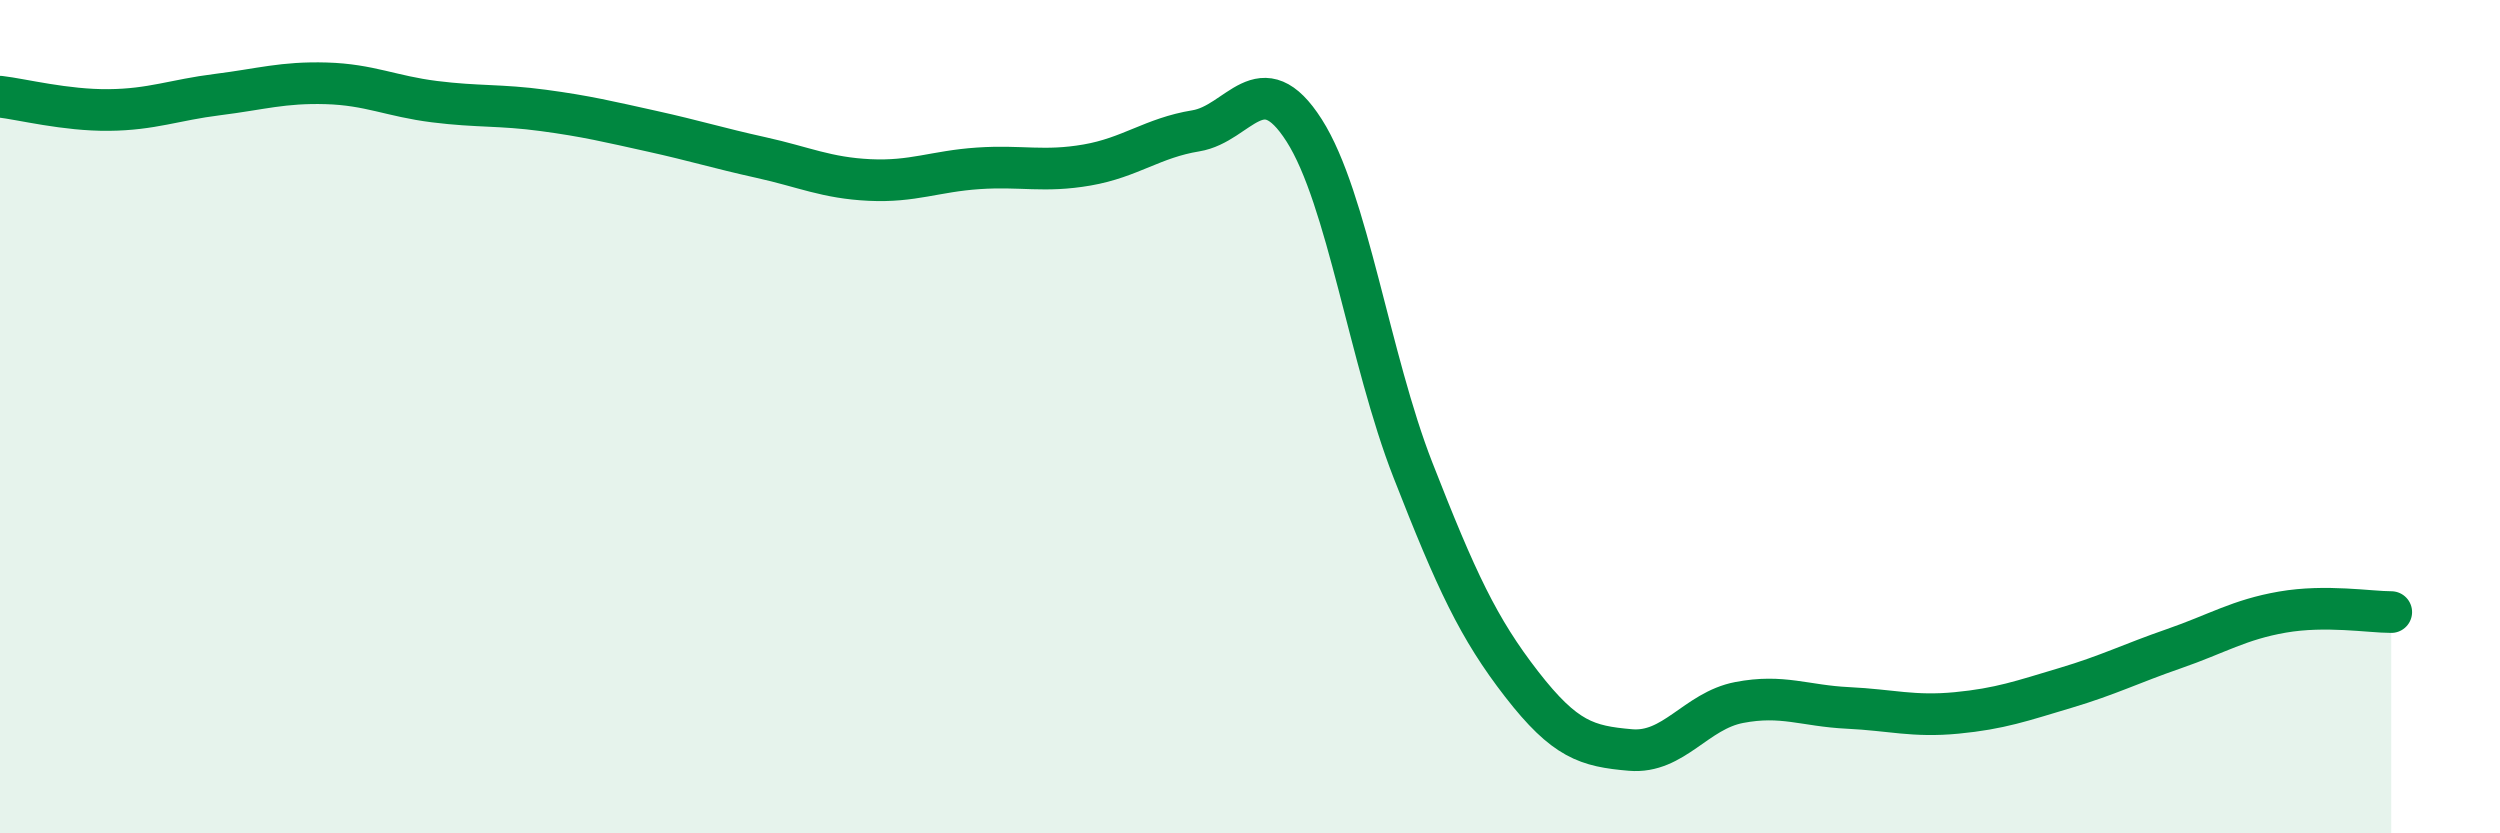 
    <svg width="60" height="20" viewBox="0 0 60 20" xmlns="http://www.w3.org/2000/svg">
      <path
        d="M 0,2.32 C 0.52,2.38 1.57,2.65 2.61,2.64 C 3.65,2.63 4.18,2.4 5.22,2.27 C 6.26,2.14 6.79,1.97 7.83,2 C 8.87,2.03 9.39,2.31 10.43,2.44 C 11.47,2.57 12,2.51 13.04,2.65 C 14.08,2.79 14.61,2.92 15.65,3.15 C 16.69,3.38 17.22,3.55 18.26,3.78 C 19.3,4.01 19.83,4.27 20.87,4.32 C 21.91,4.37 22.44,4.11 23.48,4.04 C 24.52,3.97 25.05,4.14 26.09,3.96 C 27.13,3.78 27.66,3.31 28.7,3.14 C 29.74,2.97 30.26,1.5 31.3,3.13 C 32.34,4.76 32.87,8.62 33.91,11.28 C 34.95,13.94 35.48,15.08 36.52,16.42 C 37.56,17.76 38.09,17.91 39.13,18 C 40.17,18.09 40.7,17.06 41.74,16.86 C 42.78,16.66 43.31,16.94 44.35,16.99 C 45.39,17.04 45.92,17.21 46.96,17.11 C 48,17.01 48.53,16.82 49.57,16.51 C 50.61,16.2 51.13,15.93 52.17,15.57 C 53.21,15.21 53.74,14.87 54.78,14.69 C 55.82,14.51 56.87,14.69 57.39,14.69L57.39 20L0 20Z"
        fill="#008740"
        opacity="0.1"
        stroke-linecap="round"
        stroke-linejoin="round"
      />
      <path
        d="M 0,2.32 C 0.52,2.38 1.57,2.65 2.61,2.64 C 3.65,2.63 4.18,2.4 5.22,2.27 C 6.26,2.14 6.79,1.97 7.83,2 C 8.87,2.03 9.39,2.31 10.43,2.44 C 11.47,2.57 12,2.51 13.04,2.65 C 14.08,2.79 14.61,2.92 15.65,3.15 C 16.69,3.38 17.22,3.55 18.26,3.78 C 19.3,4.01 19.83,4.27 20.87,4.32 C 21.91,4.37 22.44,4.11 23.48,4.04 C 24.52,3.97 25.05,4.14 26.09,3.96 C 27.13,3.78 27.66,3.31 28.7,3.14 C 29.74,2.97 30.26,1.5 31.3,3.13 C 32.34,4.76 32.87,8.62 33.91,11.28 C 34.95,13.94 35.48,15.08 36.52,16.42 C 37.56,17.76 38.09,17.91 39.13,18 C 40.17,18.09 40.7,17.06 41.74,16.86 C 42.78,16.66 43.31,16.94 44.35,16.99 C 45.39,17.04 45.92,17.21 46.96,17.11 C 48,17.01 48.53,16.82 49.57,16.51 C 50.61,16.2 51.13,15.93 52.17,15.57 C 53.21,15.21 53.74,14.87 54.78,14.69 C 55.82,14.51 56.87,14.69 57.39,14.69"
        stroke="#008740"
        stroke-width="1"
        fill="none"
        stroke-linecap="round"
        stroke-linejoin="round"
      />
    </svg>
  